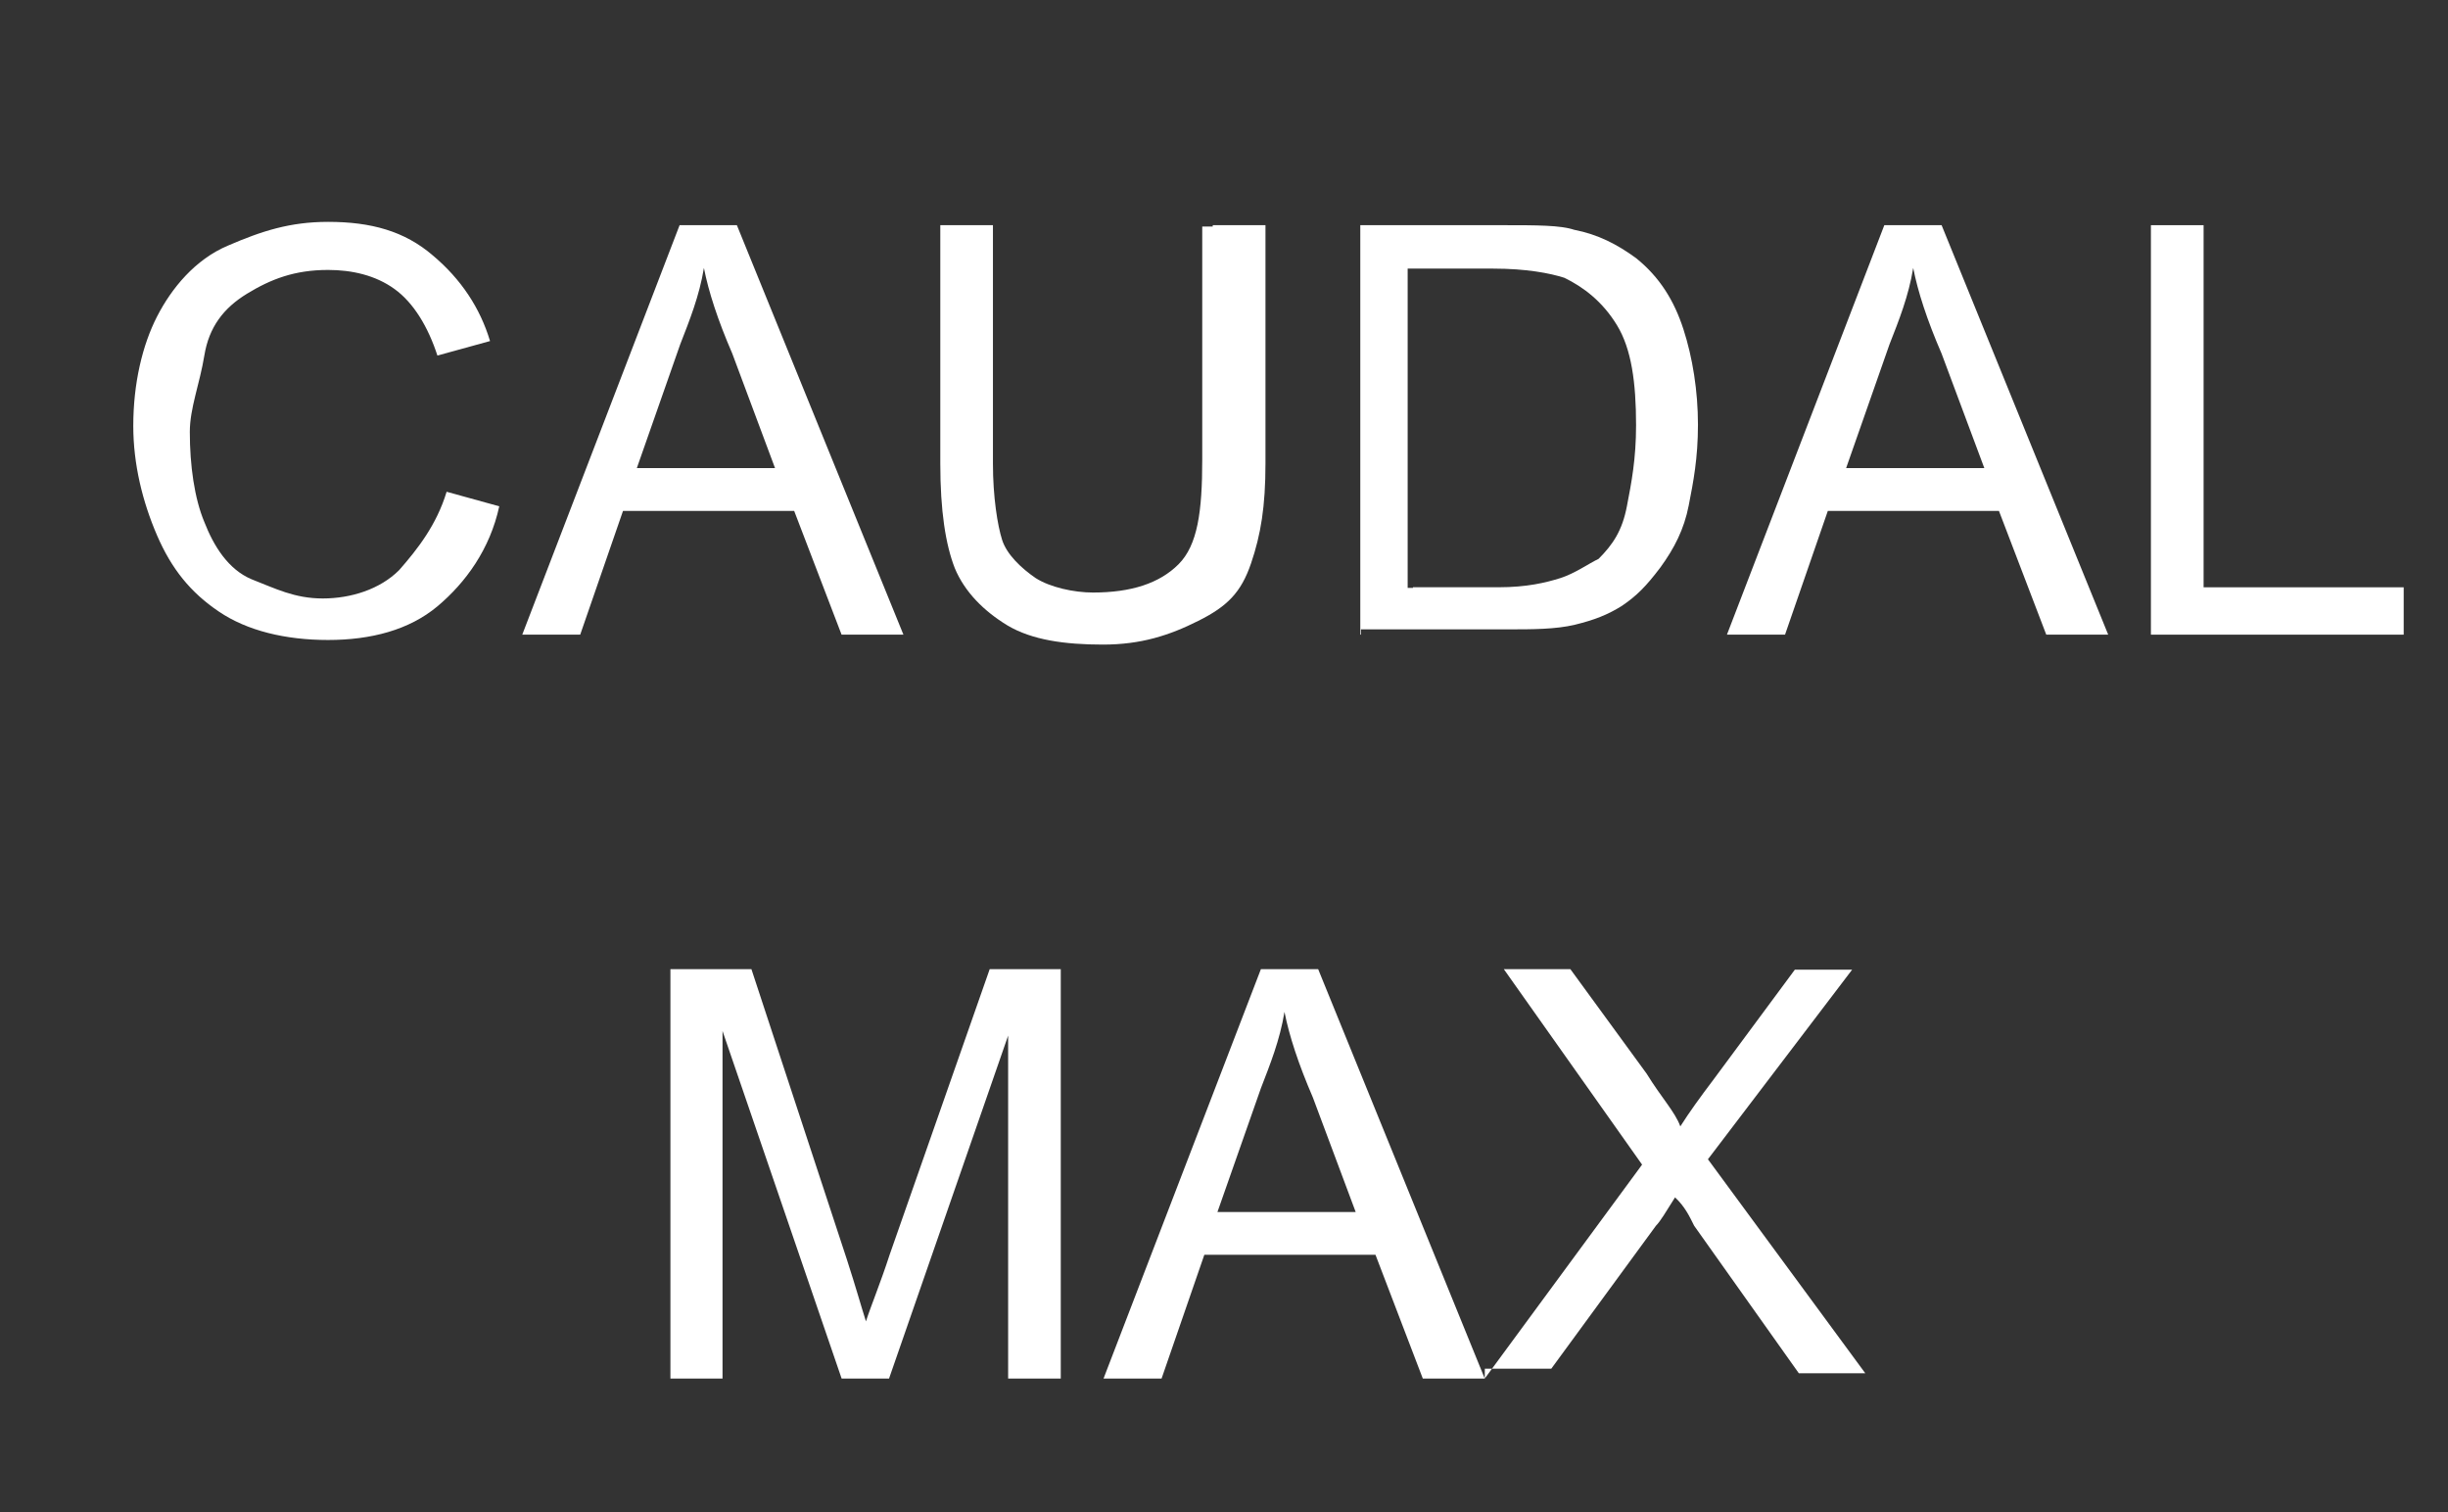 <?xml version="1.0" encoding="utf-8"?>
<!-- Generator: Adobe Illustrator 16.0.0, SVG Export Plug-In . SVG Version: 6.00 Build 0)  -->
<!DOCTYPE svg PUBLIC "-//W3C//DTD SVG 1.1//EN" "http://www.w3.org/Graphics/SVG/1.1/DTD/svg11.dtd">
<svg version="1.1" id="Layer_1" xmlns="http://www.w3.org/2000/svg" xmlns:xlink="http://www.w3.org/1999/xlink" x="0px" y="0px"
	 width="55.25px" height="34.125px" viewBox="23.084 0 55.25 34.125" enable-background="new 23.084 0 55.25 34.125"
	 xml:space="preserve">
<rect x="23.084" y="0" width="55.25" height="34.125" fill="#333333" stroke="none"/>
<g>
	<path fill="#FFFFFF" d="M33.164,11.098l1.188,0.328c-0.208,0.965-0.758,1.723-1.396,2.258c-0.639,0.534-1.5,0.759-2.467,0.759
		c-0.965,0-1.828-0.209-2.465-0.641c-0.64-0.431-1.07-0.965-1.397-1.723c-0.327-0.759-0.535-1.604-0.535-2.466
		c0-0.966,0.208-1.828,0.535-2.467s0.862-1.293,1.604-1.604c0.758-0.327,1.396-0.535,2.258-0.535c0.967,0,1.725,0.208,2.363,0.757
		c0.639,0.536,1.069,1.189,1.292,1.933l-1.188,0.327c-0.207-0.639-0.534-1.189-0.967-1.501c-0.43-0.312-0.965-0.431-1.5-0.431
		c-0.758,0-1.291,0.208-1.828,0.535c-0.534,0.326-0.861,0.758-0.965,1.396c-0.104,0.639-0.328,1.188-0.328,1.724
		c0,0.757,0.104,1.5,0.328,2.034c0.209,0.536,0.535,1.07,1.069,1.293c0.535,0.208,0.966,0.432,1.604,0.432s1.293-0.208,1.724-0.64
		C32.51,12.391,32.939,11.842,33.164,11.098z"/>
	<path fill="#FFFFFF" d="M34.871,14.323l3.551-9.241h1.293l3.759,9.241h-1.396l-1.07-2.793h-3.863l-0.966,2.793H34.871z
		 M37.457,10.564h3.119l-0.965-2.585c-0.328-0.758-0.535-1.396-0.64-1.932c-0.104,0.639-0.327,1.189-0.535,1.724L37.457,10.564z"/>
	<path fill="#FFFFFF" d="M50.457,5.082h1.188v5.379c0,0.966-0.104,1.604-0.327,2.257c-0.224,0.654-0.535,0.967-1.188,1.293
		c-0.653,0.328-1.292,0.536-2.154,0.536s-1.604-0.104-2.155-0.433c-0.535-0.325-0.965-0.756-1.188-1.292
		c-0.208-0.534-0.327-1.292-0.327-2.361V5.082h1.188v5.379c0,0.758,0.104,1.396,0.207,1.723c0.104,0.327,0.431,0.639,0.759,0.863
		c0.325,0.207,0.86,0.325,1.292,0.325c0.861,0,1.5-0.207,1.931-0.638c0.431-0.432,0.535-1.188,0.535-2.362v-5.26h0.237v-0.03H50.457
		z"/>
	<path fill="#FFFFFF" d="M53.785,14.323V5.082h3.224c0.759,0,1.293,0,1.604,0.104c0.535,0.104,0.967,0.326,1.396,0.639
		c0.536,0.431,0.862,0.965,1.069,1.605c0.207,0.638,0.328,1.395,0.328,2.153s-0.104,1.292-0.209,1.827
		c-0.104,0.536-0.326,0.966-0.639,1.396c-0.326,0.431-0.535,0.639-0.861,0.862c-0.328,0.208-0.639,0.326-1.069,0.431
		c-0.433,0.104-0.968,0.104-1.5,0.104H53.8v0.119h-0.015V14.323z M54.974,13.253h1.931c0.641,0,1.069-0.104,1.396-0.207
		c0.327-0.104,0.641-0.329,0.861-0.433c0.326-0.326,0.535-0.639,0.64-1.188c0.104-0.536,0.207-1.07,0.207-1.828
		c0-0.965-0.104-1.723-0.431-2.258c-0.326-0.535-0.758-0.862-1.188-1.07c-0.325-0.104-0.86-0.207-1.604-0.207h-1.932v7.205h0.119
		L54.974,13.253L54.974,13.253z"/>
	<path fill="#FFFFFF" d="M62.06,14.323l3.552-9.241h1.293l3.76,9.241h-1.398l-1.068-2.793h-3.862l-0.966,2.793H62.06z M64.75,10.564
		h3.119l-0.965-2.585c-0.328-0.758-0.535-1.396-0.64-1.932c-0.104,0.639-0.325,1.189-0.535,1.724L64.75,10.564z"/>
	<path fill="#FFFFFF" d="M71.629,14.323V5.082h1.189v8.172h4.516v1.069H71.629z"/>
</g>
<g>
	<path fill="#FFFFFF" d="M38.215,31.111v-9.24h1.828l2.154,6.551c0.207,0.639,0.326,1.07,0.431,1.398
		c0.104-0.328,0.327-0.863,0.534-1.502l2.259-6.447h1.604v9.24h-1.188v-7.74l-2.688,7.74h-1.07l-2.688-7.844v7.844H38.215z"/>
	<path fill="#FFFFFF" d="M47.99,31.111l3.552-9.24h1.292l3.76,9.24h-1.398l-1.068-2.793h-3.863l-0.965,2.793H47.99z M50.561,27.352
		h3.12l-0.966-2.584c-0.327-0.758-0.535-1.396-0.641-1.932c-0.104,0.639-0.326,1.188-0.533,1.725L50.561,27.352z"/>
	<path fill="#FFFFFF" d="M56.594,31.111l3.551-4.828l-3.121-4.412h1.502l1.723,2.361c0.328,0.535,0.64,0.86,0.759,1.188
		c0.209-0.328,0.433-0.639,0.758-1.069l1.827-2.468h1.293l-3.255,4.279l3.552,4.83h-1.5l-2.363-3.33
		c-0.103-0.207-0.207-0.431-0.431-0.64c-0.207,0.326-0.326,0.535-0.431,0.64l-2.362,3.226h-1.5L56.594,31.111L56.594,31.111z"/>
</g>
</svg>
